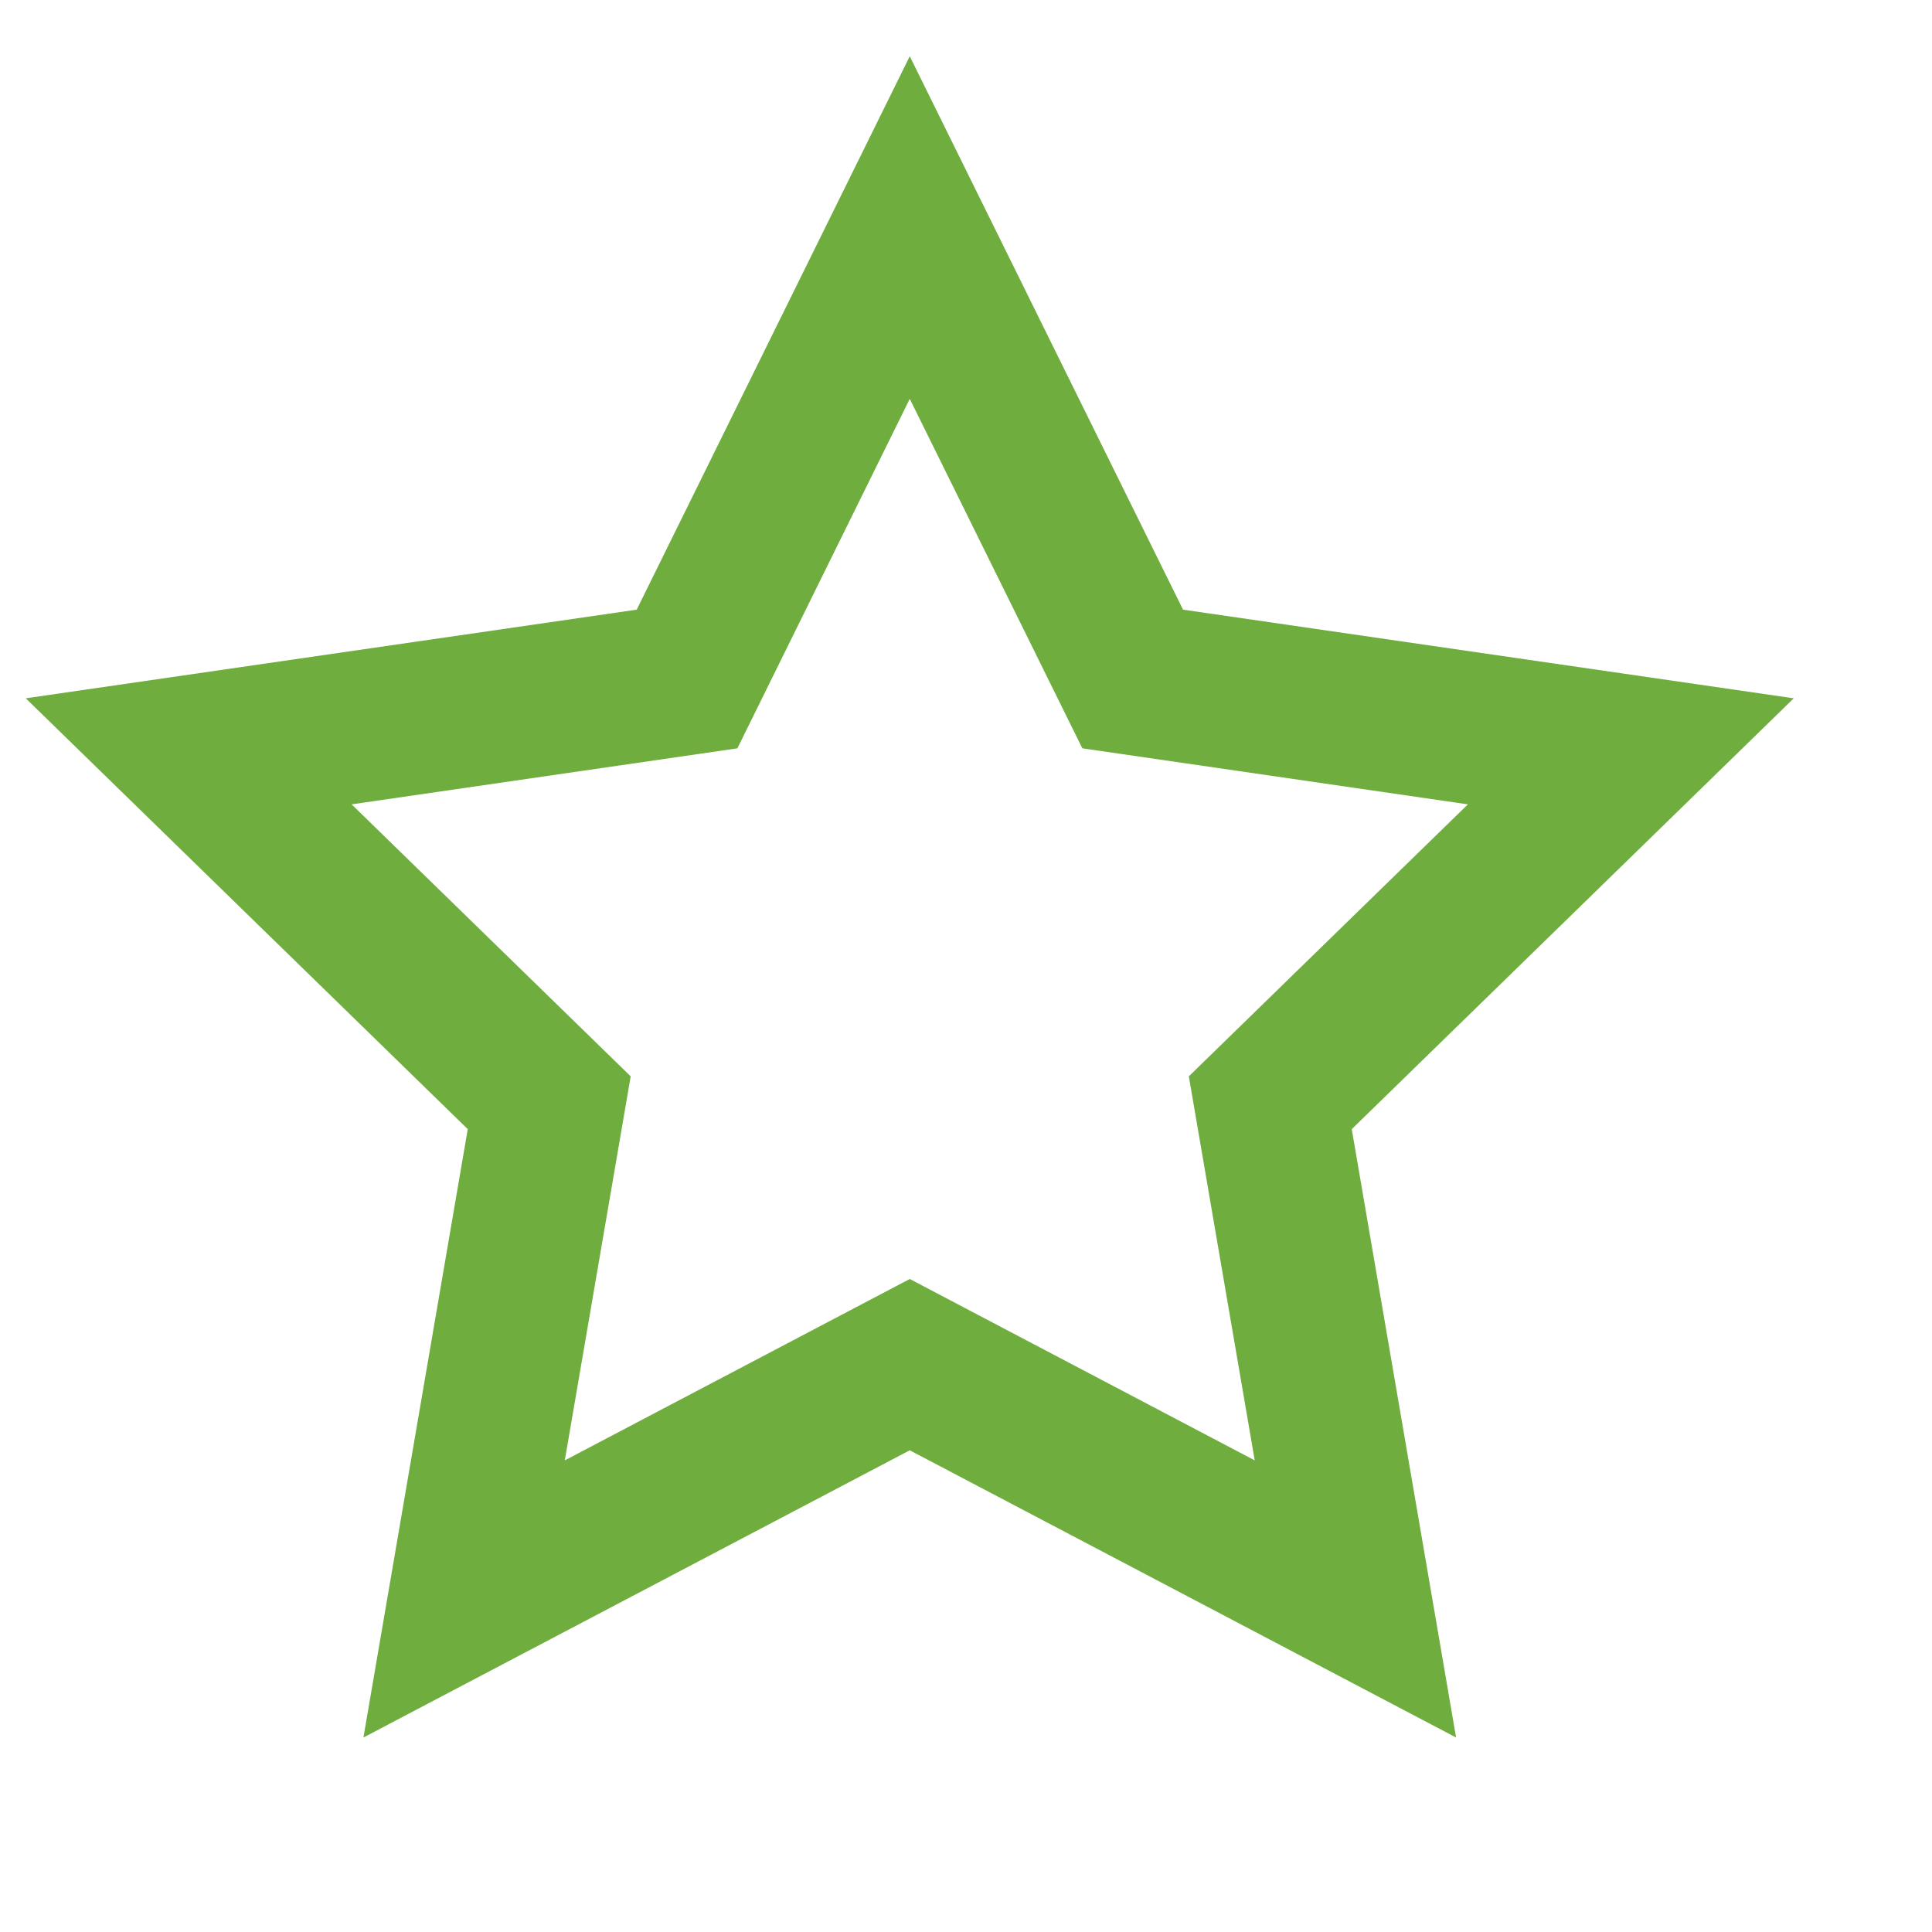 <?xml version="1.0" encoding="utf-8"?>
<svg xmlns="http://www.w3.org/2000/svg" fill="none" height="100%" overflow="visible" preserveAspectRatio="none" style="display: block;" viewBox="0 0 9 9" width="100%">
<g id="24 / basic / star">
<path clip-rule="evenodd" d="M2.179 5.26L1.693 8.094L4.238 6.756L6.783 8.094L6.297 5.26L8.356 3.253L5.511 2.84L4.238 0.262L2.966 2.84L0.12 3.253L2.179 5.26ZM5.538 5.014L5.845 6.803L4.238 5.958L2.631 6.803L2.938 5.014L1.638 3.747L3.435 3.486L4.238 1.858L5.042 3.486L6.838 3.747L5.538 5.014Z" fill="#6FAD3F" fill-rule="evenodd" id="icon"/>
</g>
</svg>